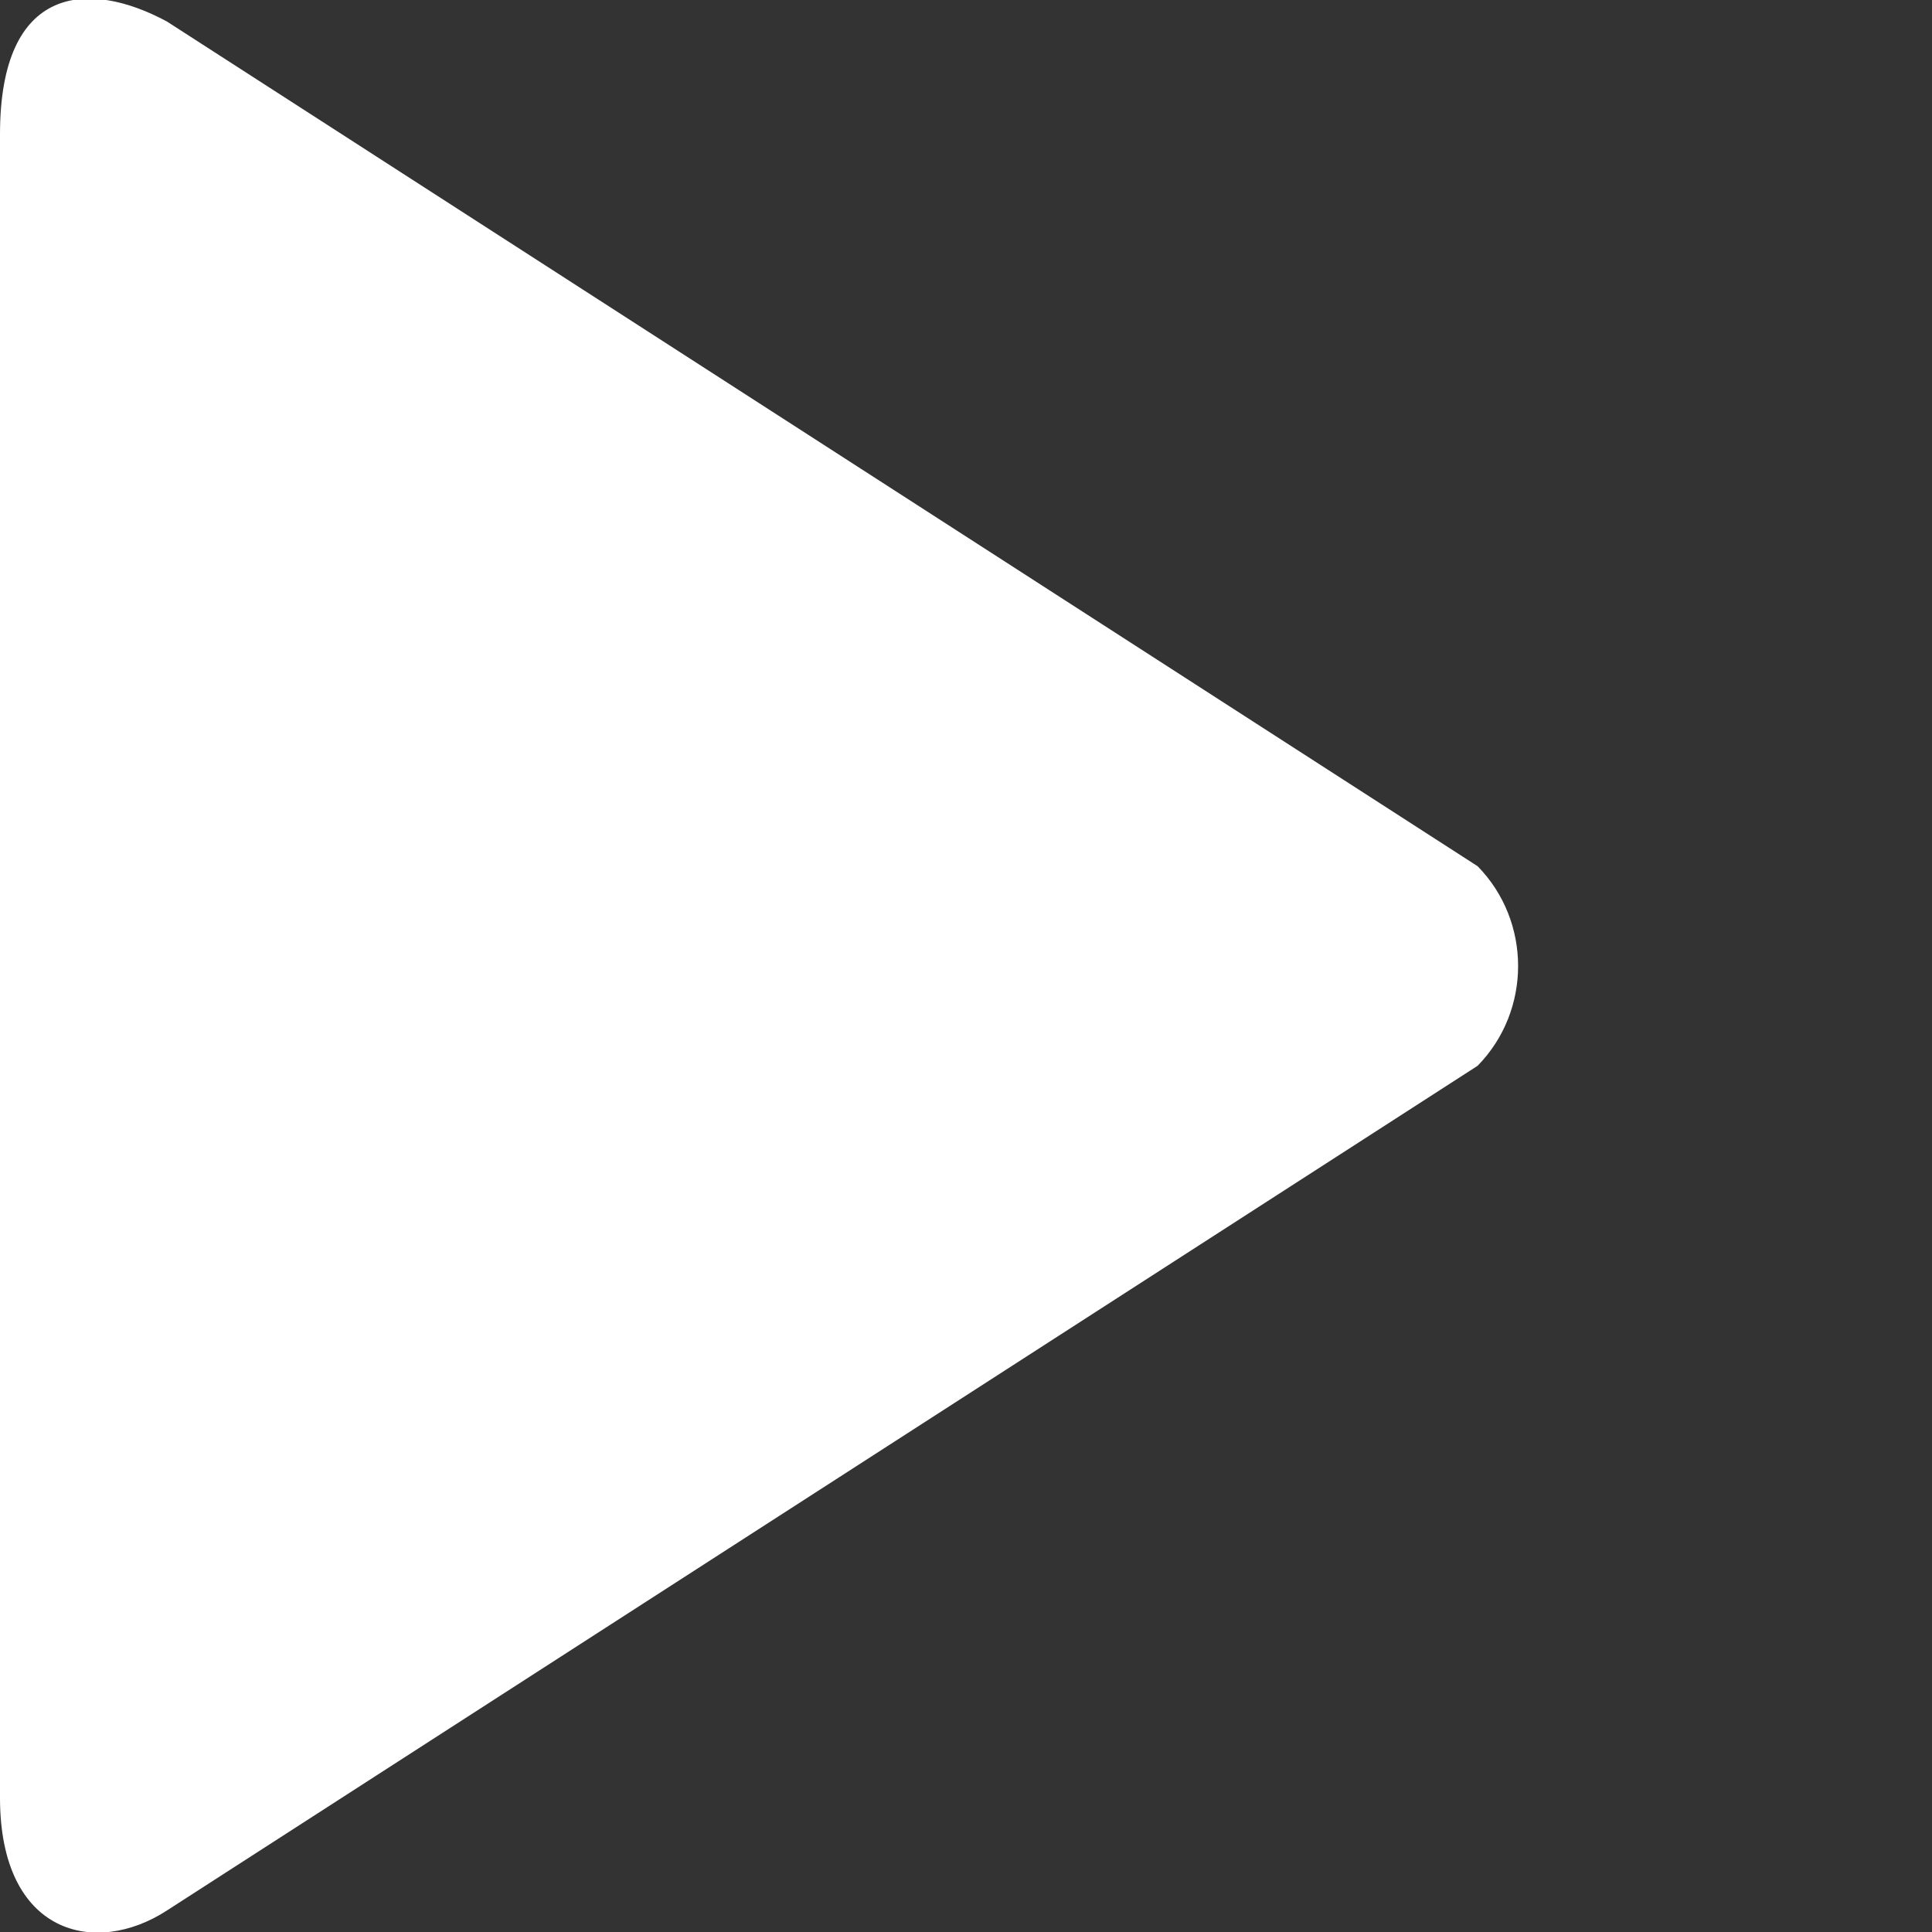 <?xml version="1.0" encoding="UTF-8" standalone="no"?>
<svg width="16px" height="16px" viewBox="0 0 28 28"
     version="1.1"
     xmlns="http://www.w3.org/2000/svg">

    <rect x="0" y="0" width="28" height="28" fill="#333333" stroke="none"/>

    <title>play</title>
    <desc>Created with Sketch Beta.</desc>
    <defs>

    </defs>
    <g id="Page-1" stroke="none" stroke-width="1" fill="none" fill-rule="evenodd">
        <g id="Icon-Set-Filled" transform="translate(-419, -571)"
           fill="#fff">
            <path d="M440.415,583.554 L421.418,571.311 C420.291,570.704 419,570.767 419,572.946 L419,597.054 C419,599.046 420.385,599.36 421.418,598.689 L440.415,586.446 C441.197,585.647 441.197,584.353 440.415,583.554"
                  id="play">
            </path>
        </g>
    </g>
</svg>